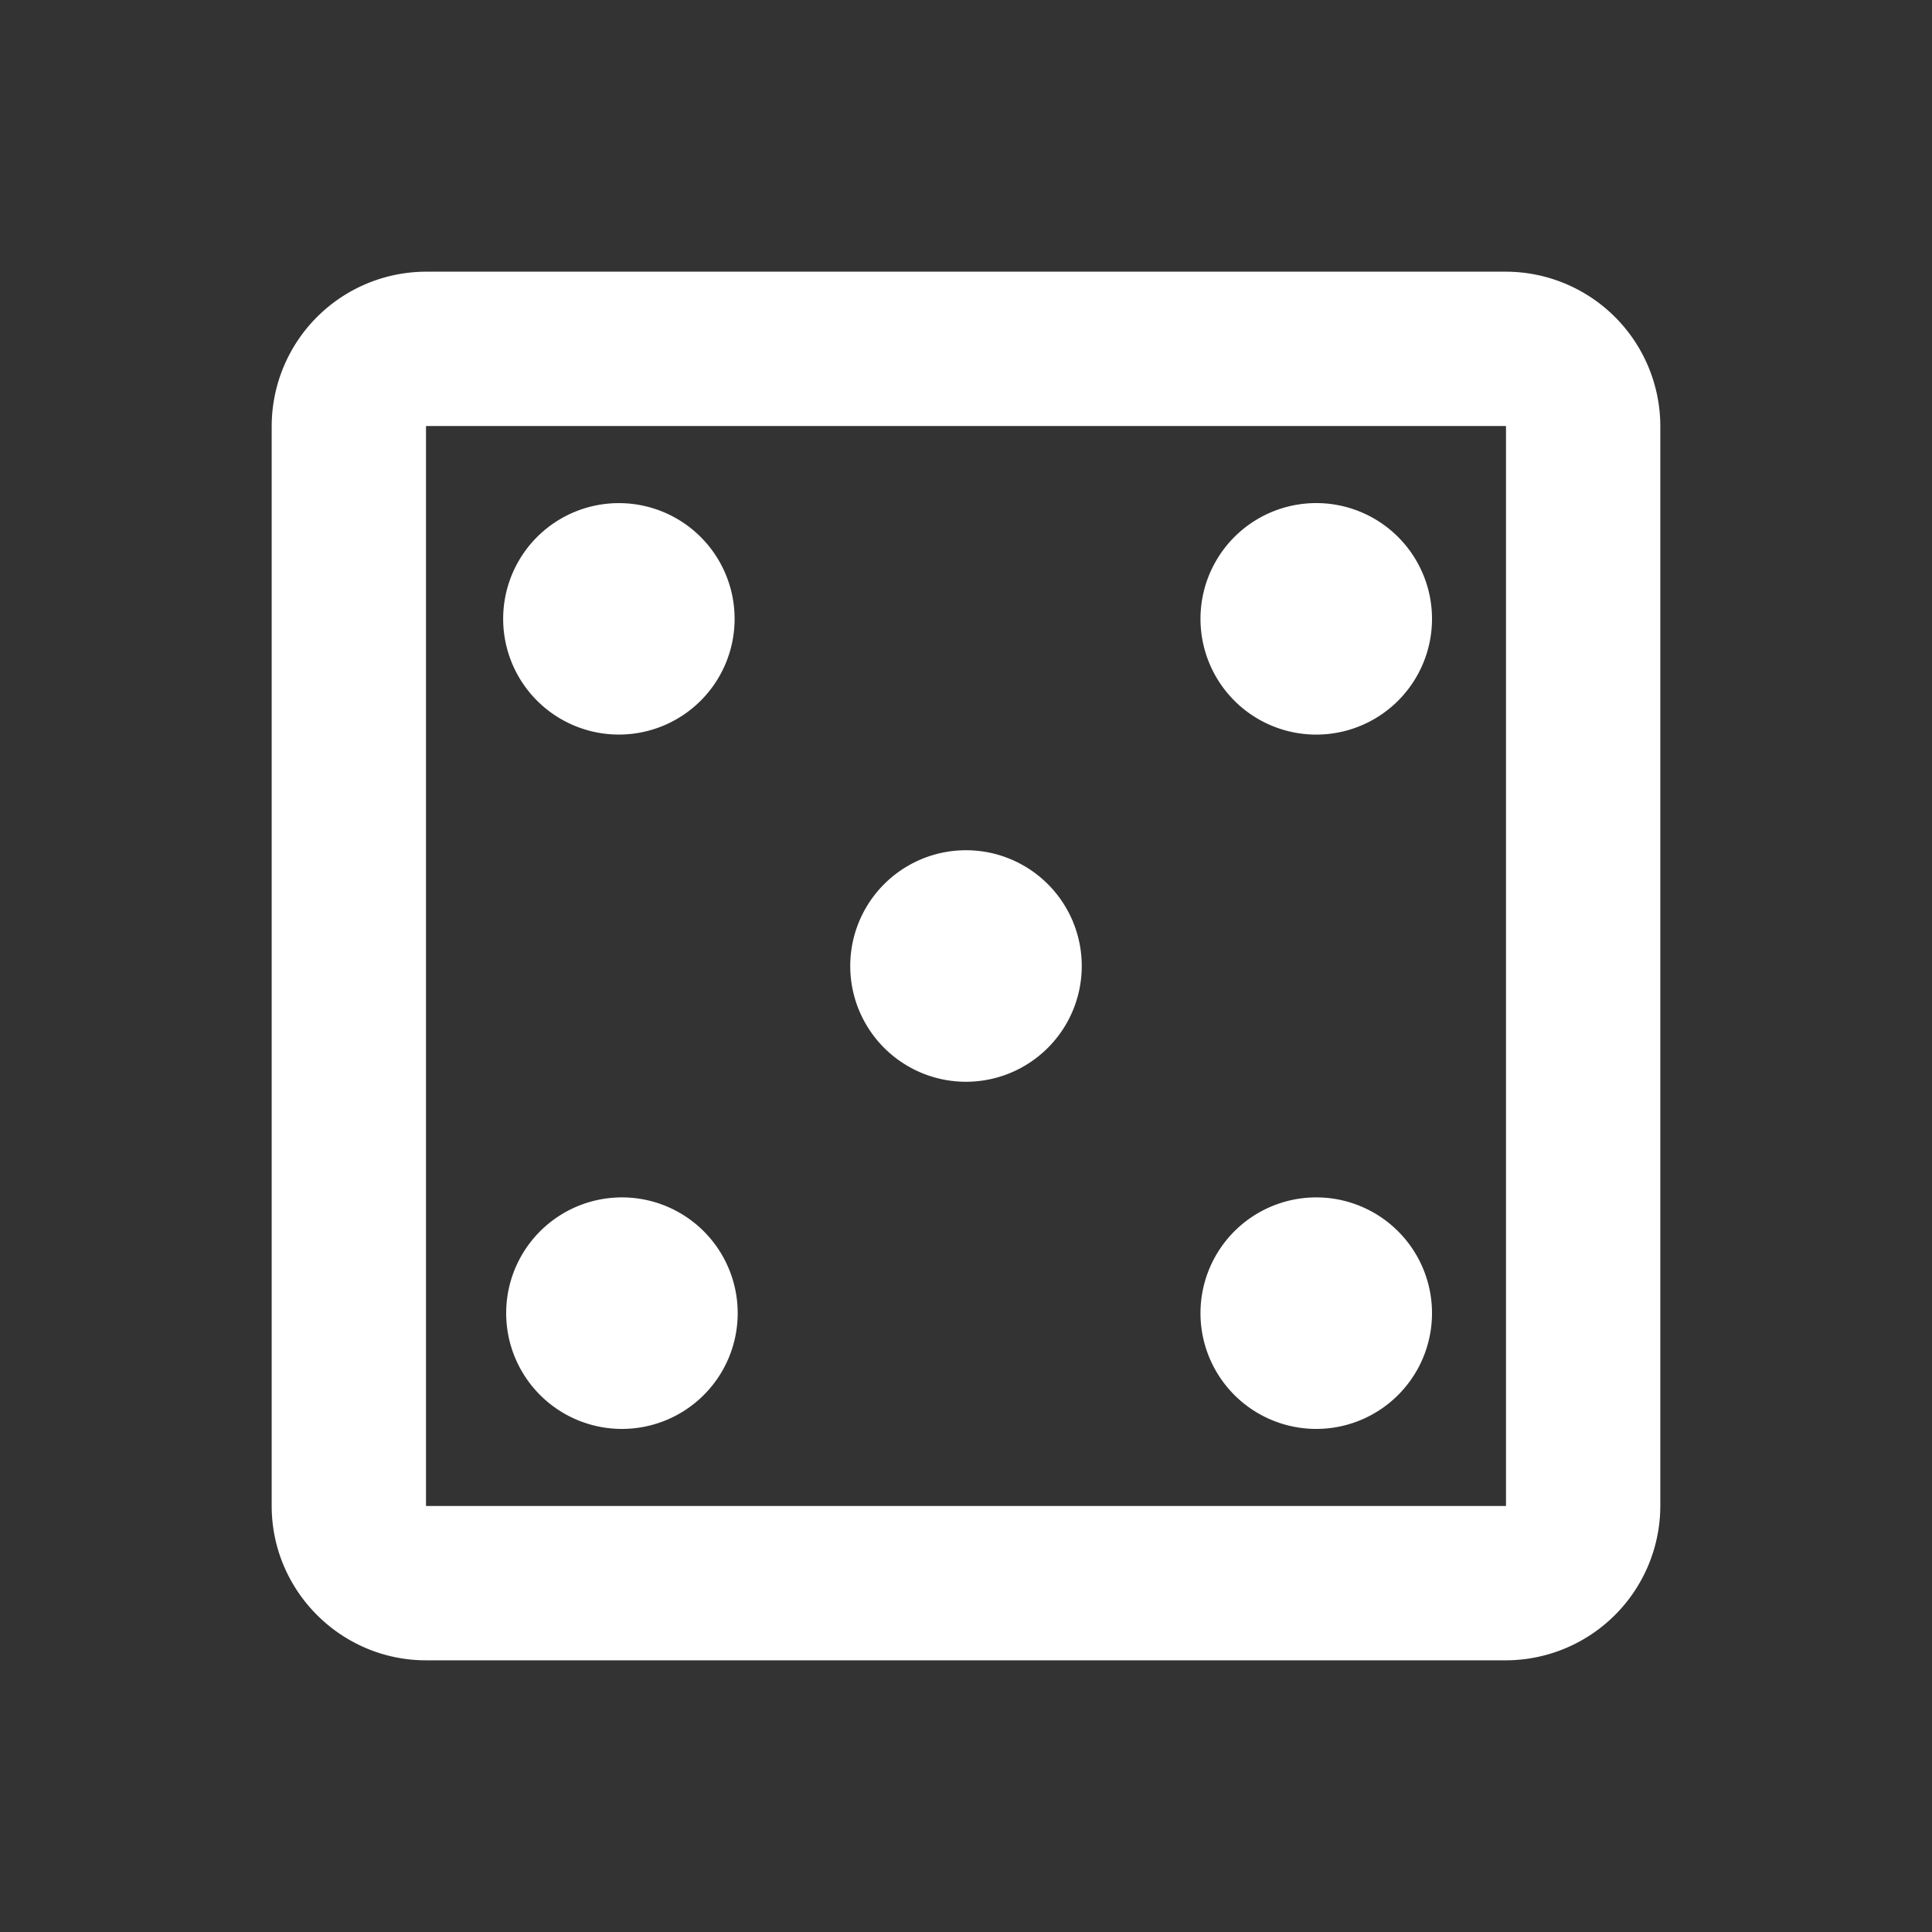 <svg width="24" height="24" fill="none" xmlns="http://www.w3.org/2000/svg"><rect width="100%" height="100%" fill="#333333" stroke="none"/><path d="M18.708 3.375H5.292a1.922 1.922 0 00-1.917 1.917v13.416c0 1.055.862 1.917 1.917 1.917h13.416a1.922 1.922 0 001.917-1.917V5.292a1.922 1.922 0 00-1.917-1.917zm0 15.333H5.292V5.292h13.416v13.416z" fill="#fff"/><path d="M7.688 17.75a1.438 1.438 0 100-2.875 1.438 1.438 0 000 2.875zm0-8.625a1.437 1.437 0 100-2.875 1.437 1.437 0 000 2.875zM12 13.438a1.438 1.438 0 100-2.876 1.438 1.438 0 000 2.876zm4.313 4.312a1.438 1.438 0 100-2.875 1.438 1.438 0 000 2.875zm0-8.625a1.438 1.438 0 100-2.875 1.438 1.438 0 000 2.875z" fill="#fff"/></svg>
